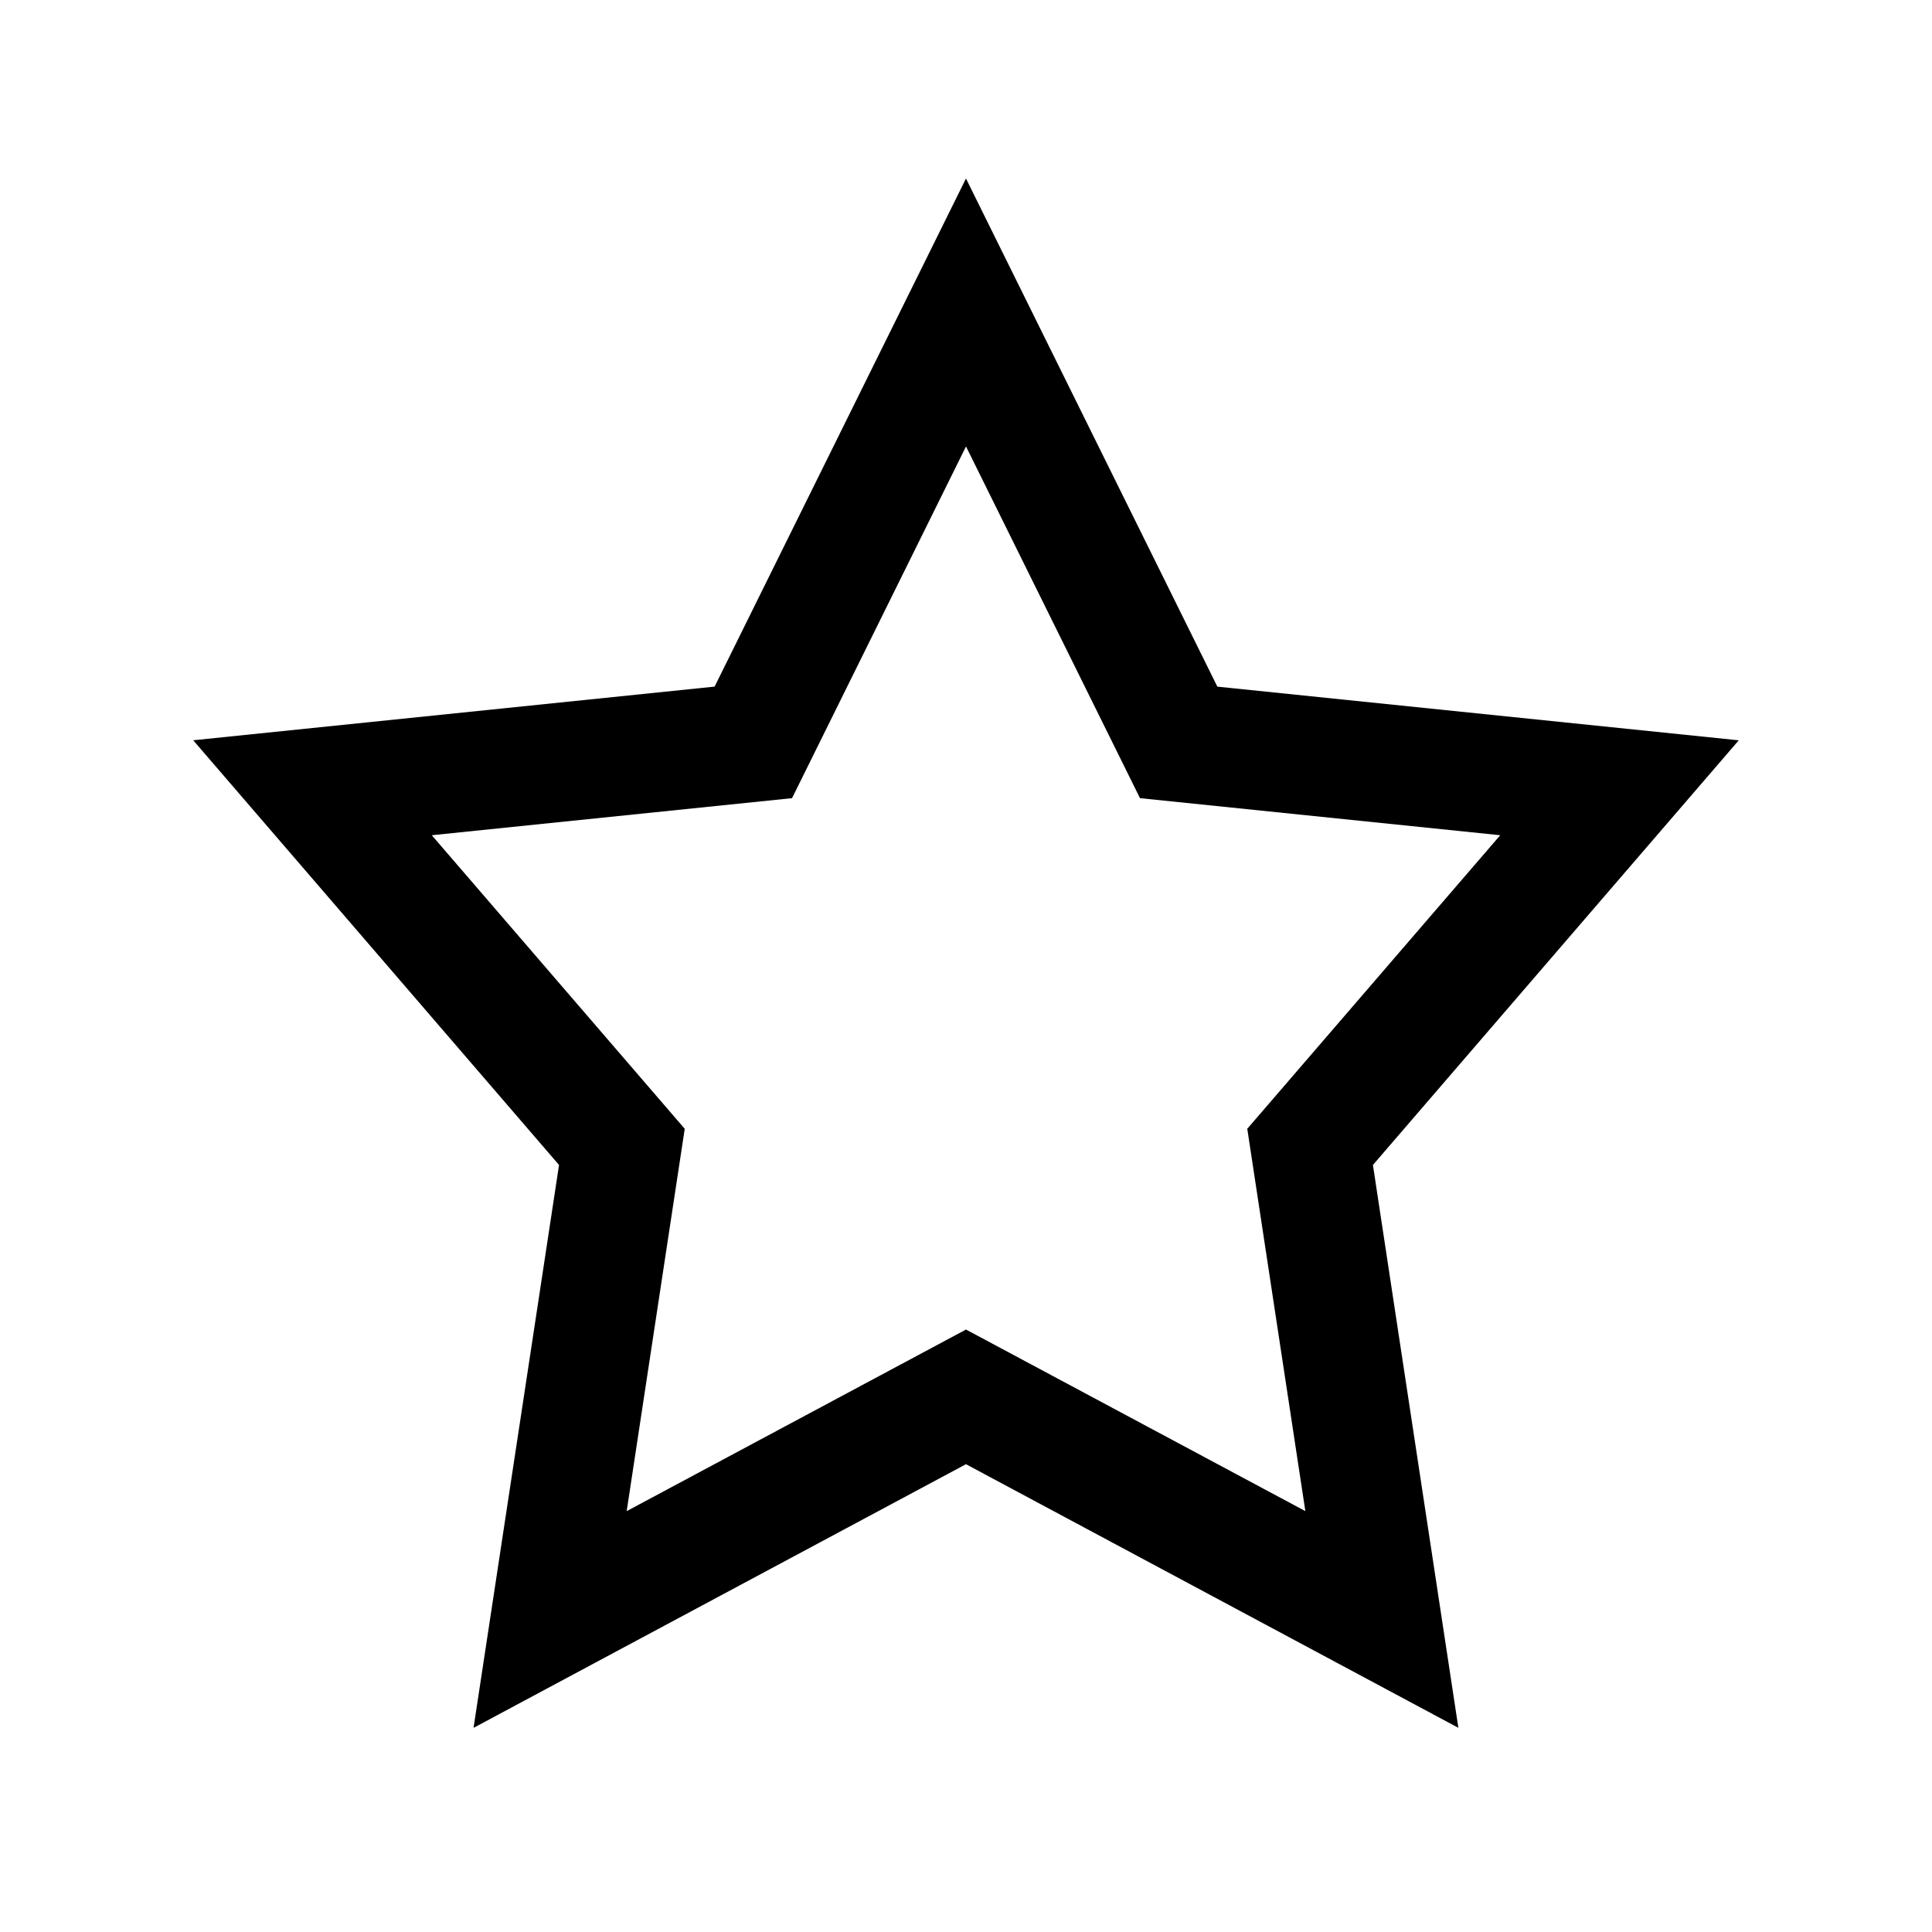 <?xml version="1.0" encoding="UTF-8"?>
<!-- Uploaded to: ICON Repo, www.iconrepo.com, Generator: ICON Repo Mixer Tools -->
<svg fill="#000000" width="800px" height="800px" version="1.1" viewBox="144 144 512 512" xmlns="http://www.w3.org/2000/svg">
 <path d="m604.79 340.19-138.18-14.223-66.617-134.66-66.613 134.65-138.18 14.223 96.949 112.55-22.656 149.17 130.5-69.871 130.49 69.863-22.645-149.16zm-204.79 156.15-89.922 48.125 15.383-101.32-67.035-77.801 95.473-9.824 46.102-93.203 46.109 93.203 95.465 9.824-67.035 77.793 15.391 101.32z"/>
</svg>